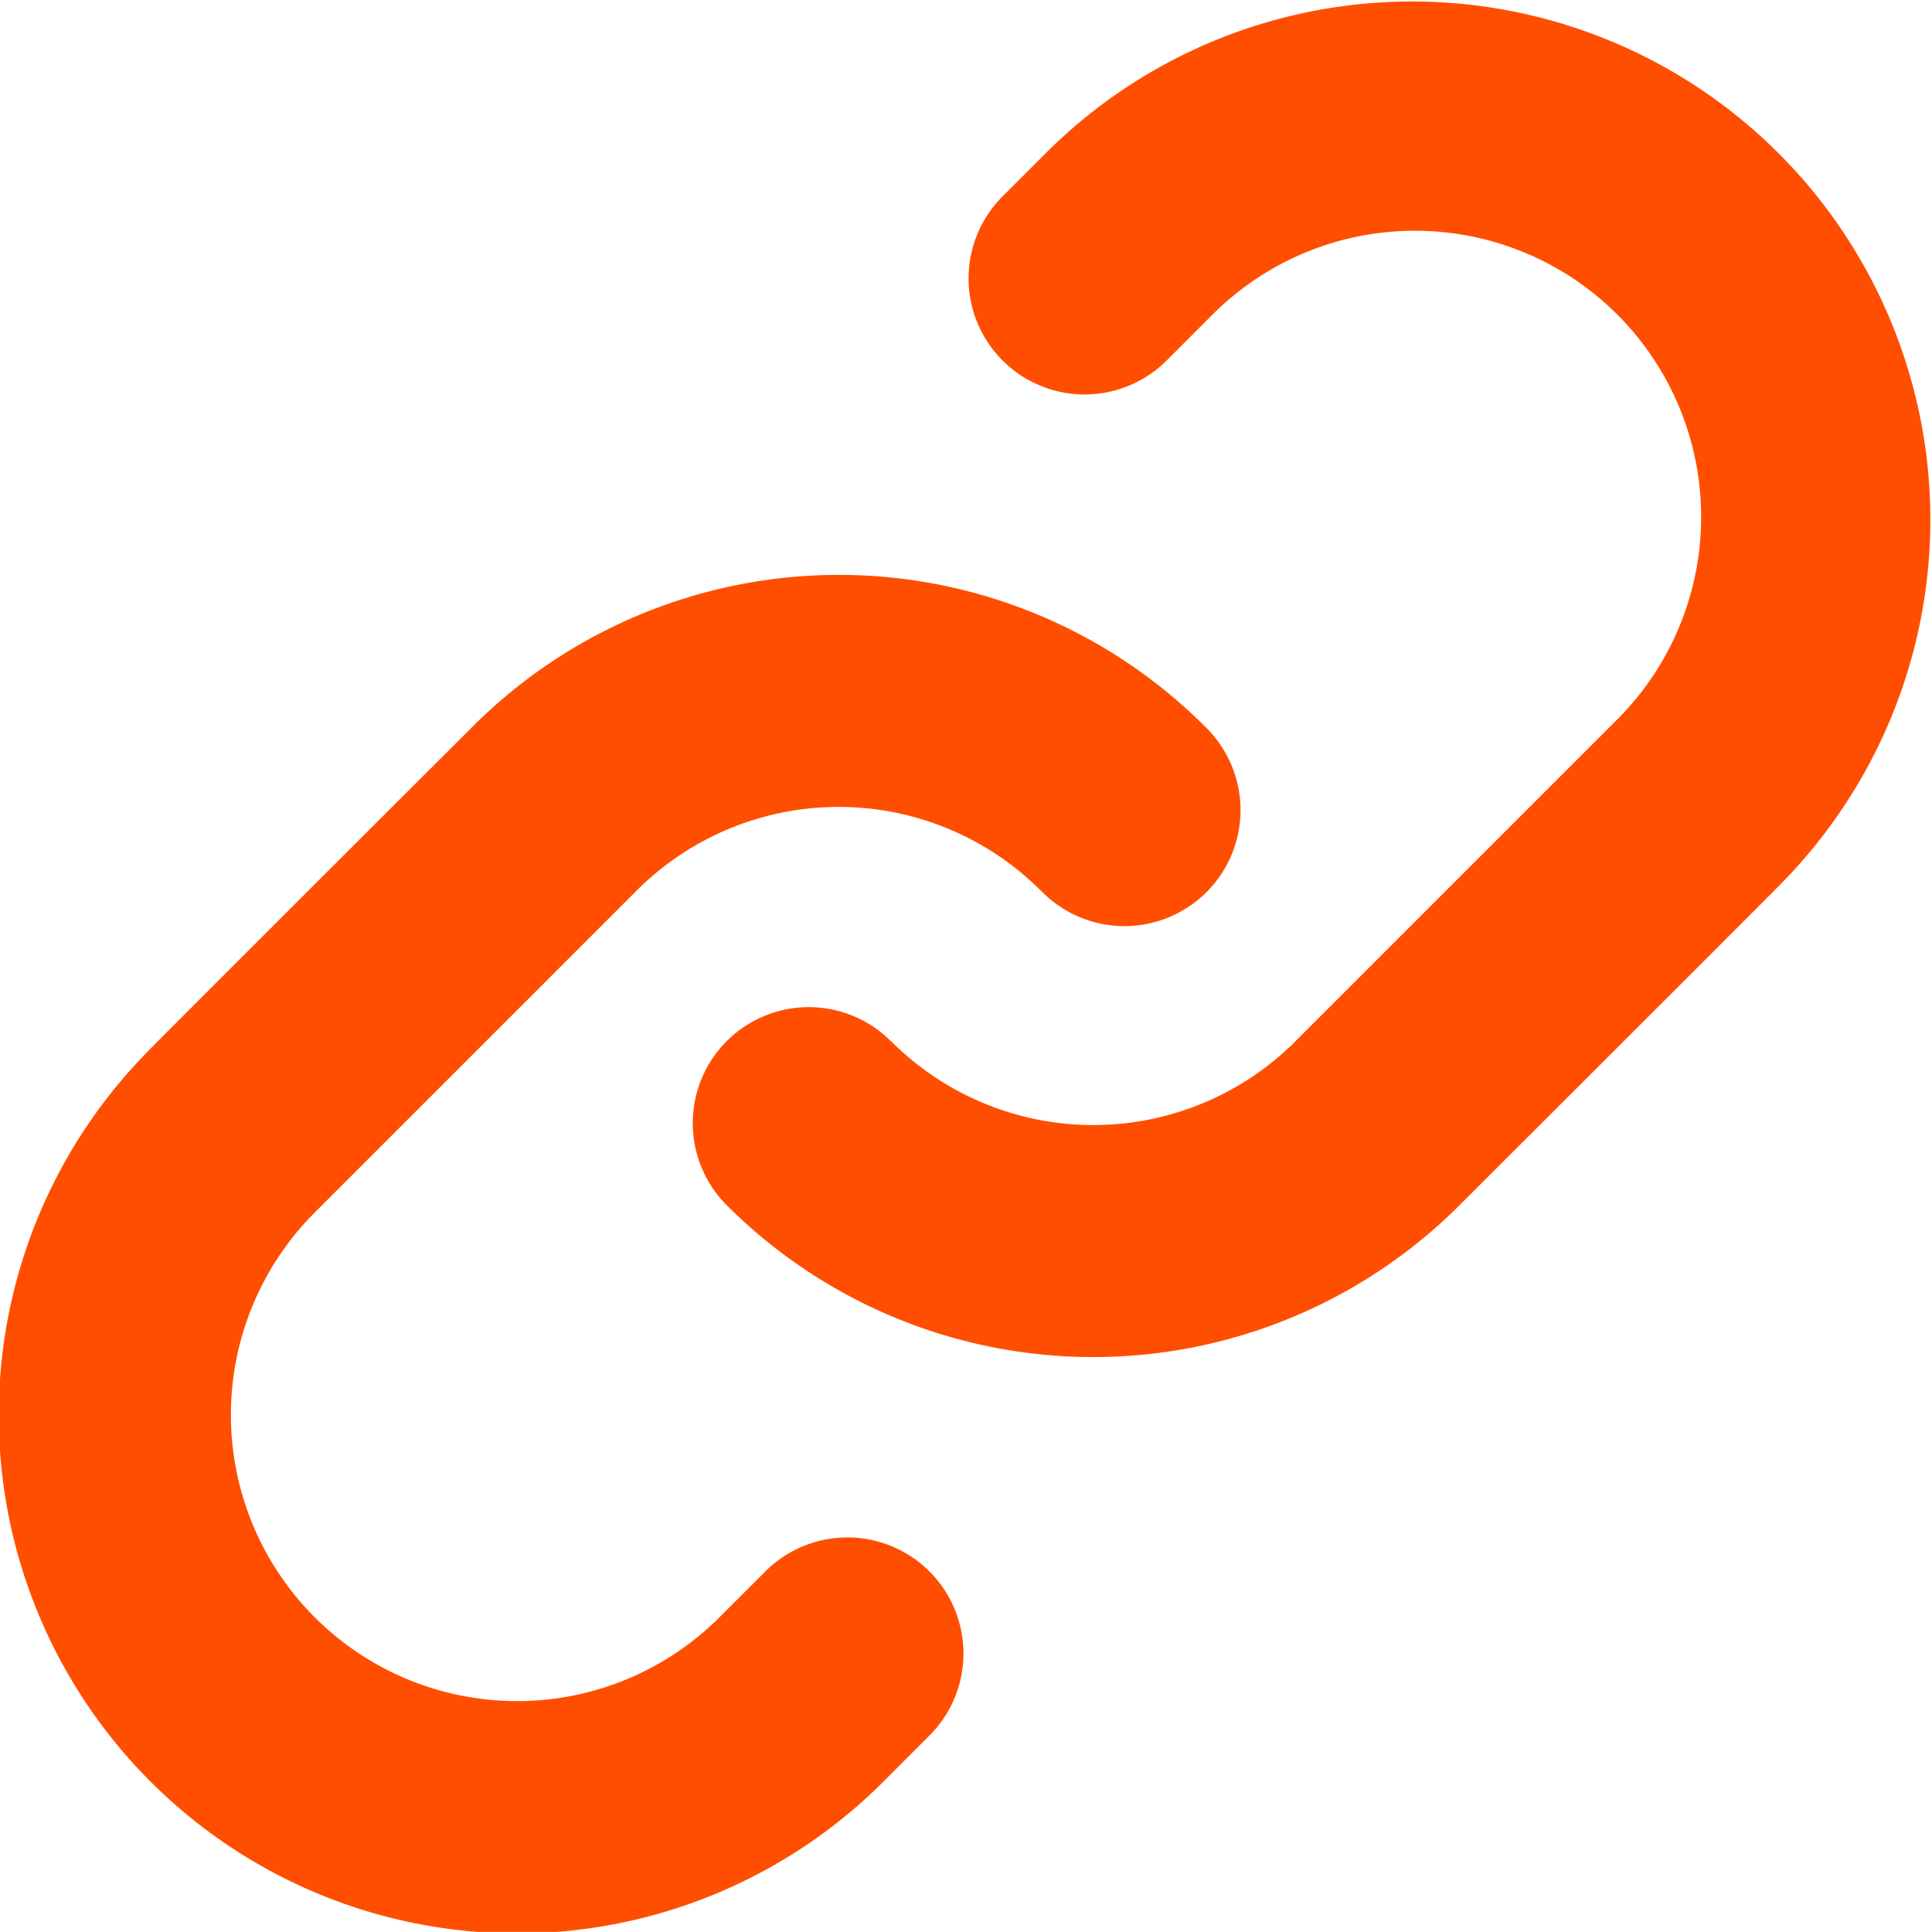 <svg id="Layer_1" data-name="Layer 1" xmlns="http://www.w3.org/2000/svg" viewBox="0 0 62.362 62.359"><defs><style>.cls-1{fill:#ff4e00;fill-rule:evenodd;}</style></defs><path id="Link_Building" data-name="Link Building" class="cls-1" d="M30.332,56.436a3.746,3.746,0,1,1,5.297,5.297l-1.394,1.396A16.728,16.728,0,0,1,10.479,39.571c-.009-.01,9.344-9.347,10.533-10.533a16.717,16.717,0,0,1,23.56.091,3.746,3.746,0,1,1-5.297,5.297l-.001.003a9.226,9.226,0,0,0-12.98-.086c-4.418,4.42-6.09,6.09-10.509,10.51A9.238,9.238,0,0,0,28.936,57.831l1.396-1.395ZM43.369,17.265l1.395-1.396A9.239,9.239,0,0,1,57.917,28.848L47.405,39.36a9.223,9.223,0,0,1-12.978-.086l-.003.003a3.745,3.745,0,1,0-5.297,5.296,16.718,16.718,0,0,0,23.561.092c1.188-1.186,10.544-10.524,10.533-10.534A16.728,16.728,0,0,0,39.468,10.572l-1.396,1.396a3.746,3.746,0,1,0,5.297,5.297Z" transform="translate(-5.669 -5.671)"/></svg>